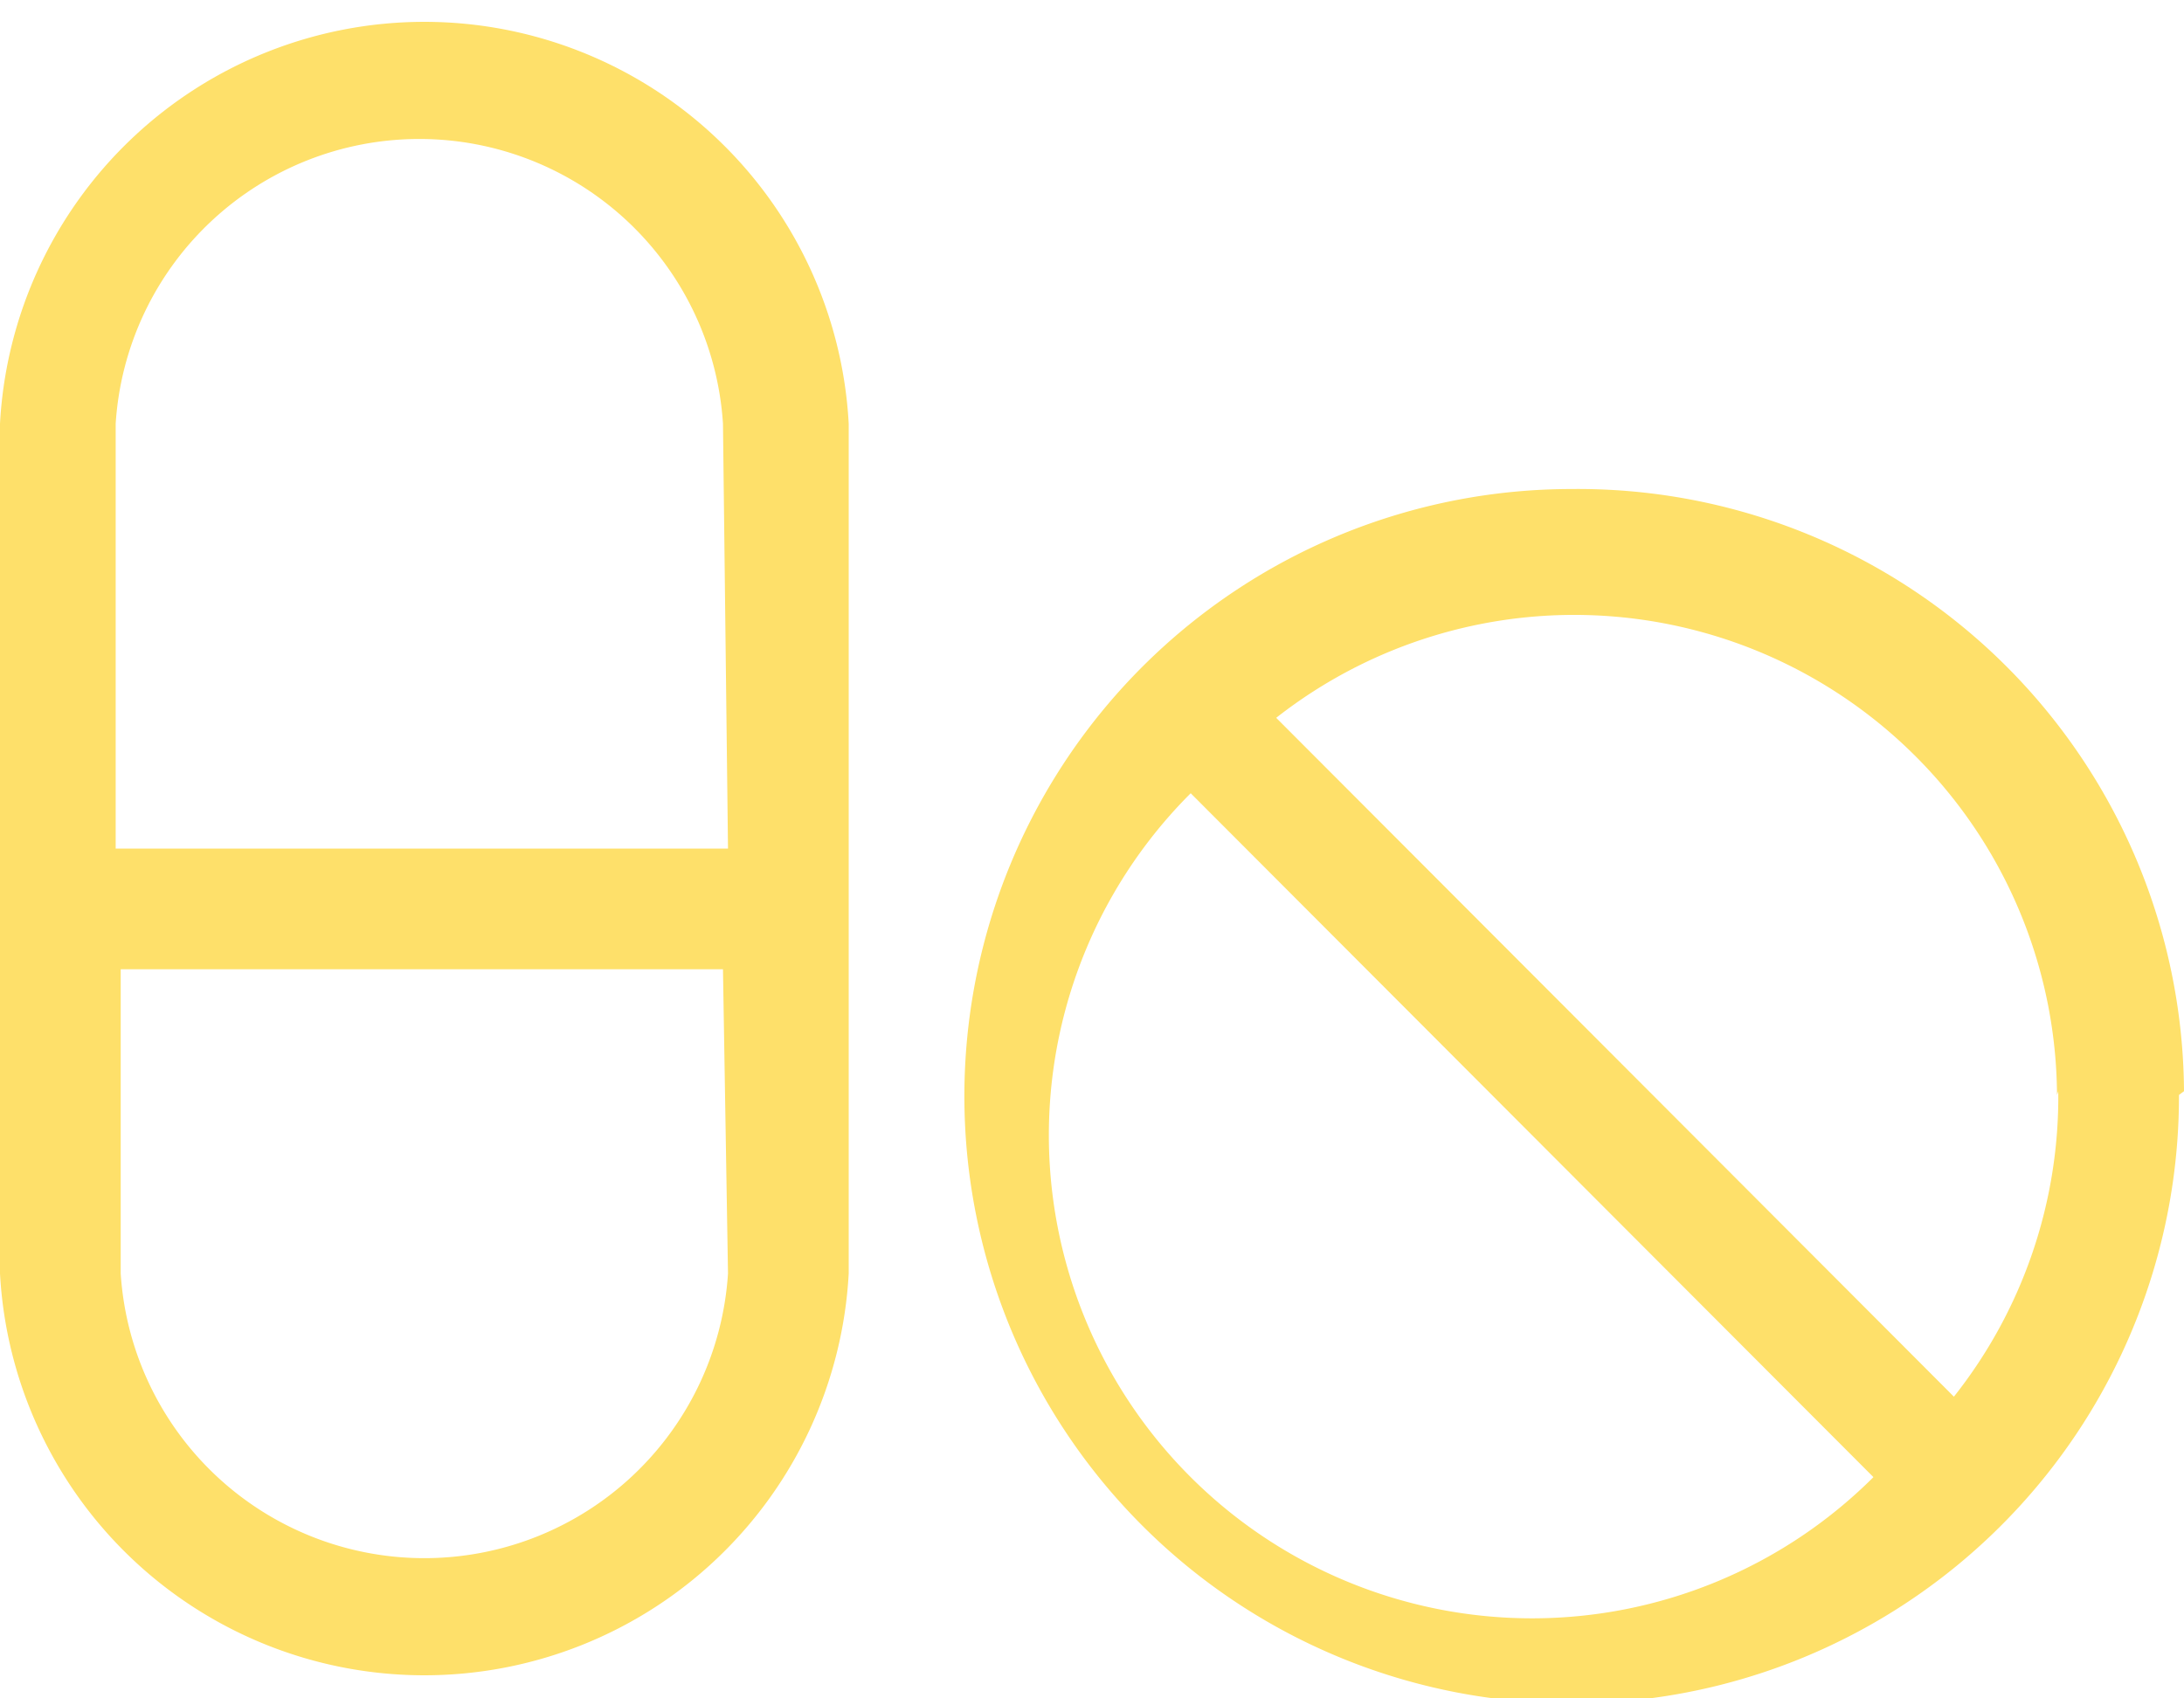 <svg id="pharmacy-services" xmlns="http://www.w3.org/2000/svg" viewBox="0 0 17.37 13.51"><defs><style>.cls-1{fill:#fee06a;}</style></defs><title>pharmacy_v2</title><path class="cls-1" d="M8.38,6.62v6.76a3.38,3.38,0,0,1-6.75,0V6.62a3.38,3.38,0,0,1,6.75,0Zm-1,0a2.42,2.42,0,0,0-4.83,0V10H7.42Zm0,4.34H2.59v2.42a2.42,2.42,0,0,0,4.83,0Zm11.58,1a4.83,4.83,0,1,1-4.83-4.82A4.82,4.82,0,0,1,19,11.93Zm-2.47,3-5.39-5.4A3.84,3.84,0,0,0,16.53,15Zm1.5-3a3.84,3.84,0,0,0-6.21-3l5.39,5.4A3.84,3.84,0,0,0,18,11.93Z" transform="translate(-1.63 -3.25)"/></svg>